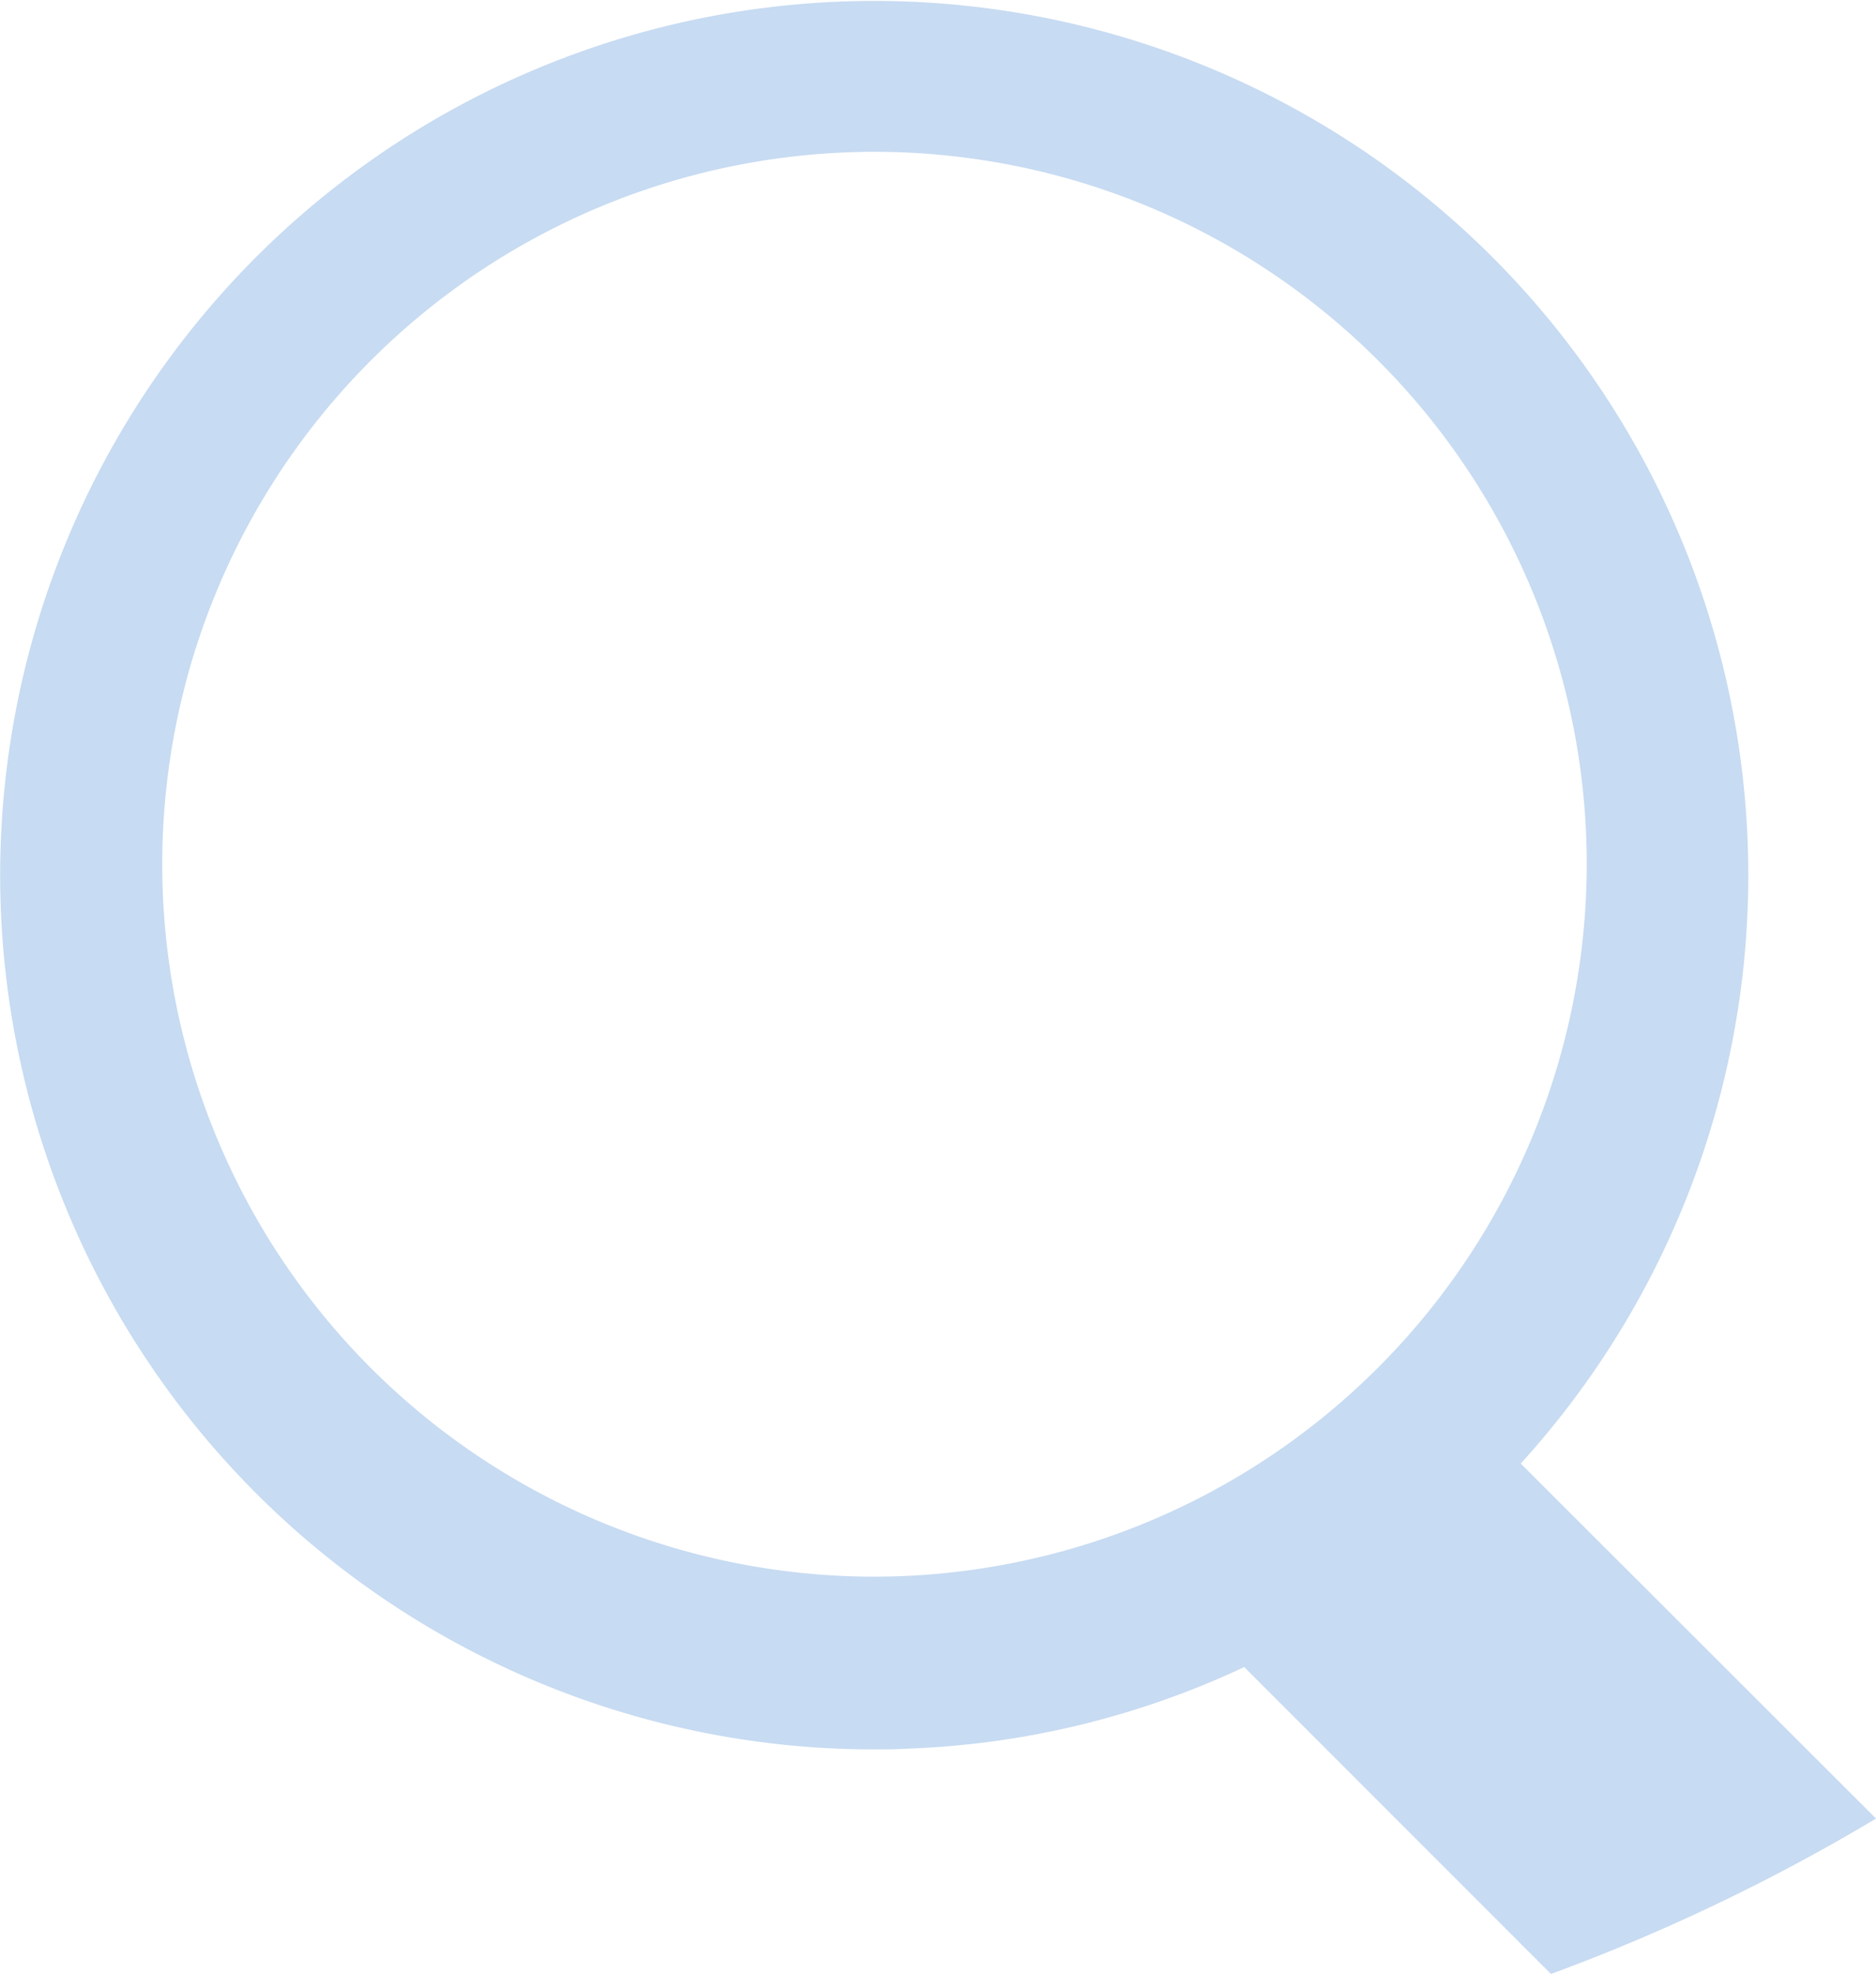 <?xml version="1.0" encoding="utf-8"?>
<svg xmlns="http://www.w3.org/2000/svg" width="17.252" height="18.15" viewBox="0 0 17.252 18.15">
  <g id="icone-recherche" transform="translate(0 0)">
    <g id="Groupe_23" data-name="Groupe 23" transform="translate(0 0)">
      <g id="Groupe_22" data-name="Groupe 22" transform="translate(0 0)">
        <path id="Tracé_23" data-name="Tracé 23" d="M14.008,13.478l-.023-.023A8.038,8.038,0,1,0,7.424,16.06c.205.016.41.023.618.023.1,0,.191,0,.285-.006a7.937,7.937,0,0,0,3.115-.751l.01.01,2.811,2.812a17.814,17.814,0,0,0,2.989-1.429ZM8.042,14.495a6.55,6.55,0,1,1,6.55-6.55,6.557,6.557,0,0,1-6.55,6.55" transform="translate(0 0.001)" fill="#c7dbf2"/>
      </g>
    </g>
  </g>
</svg>
